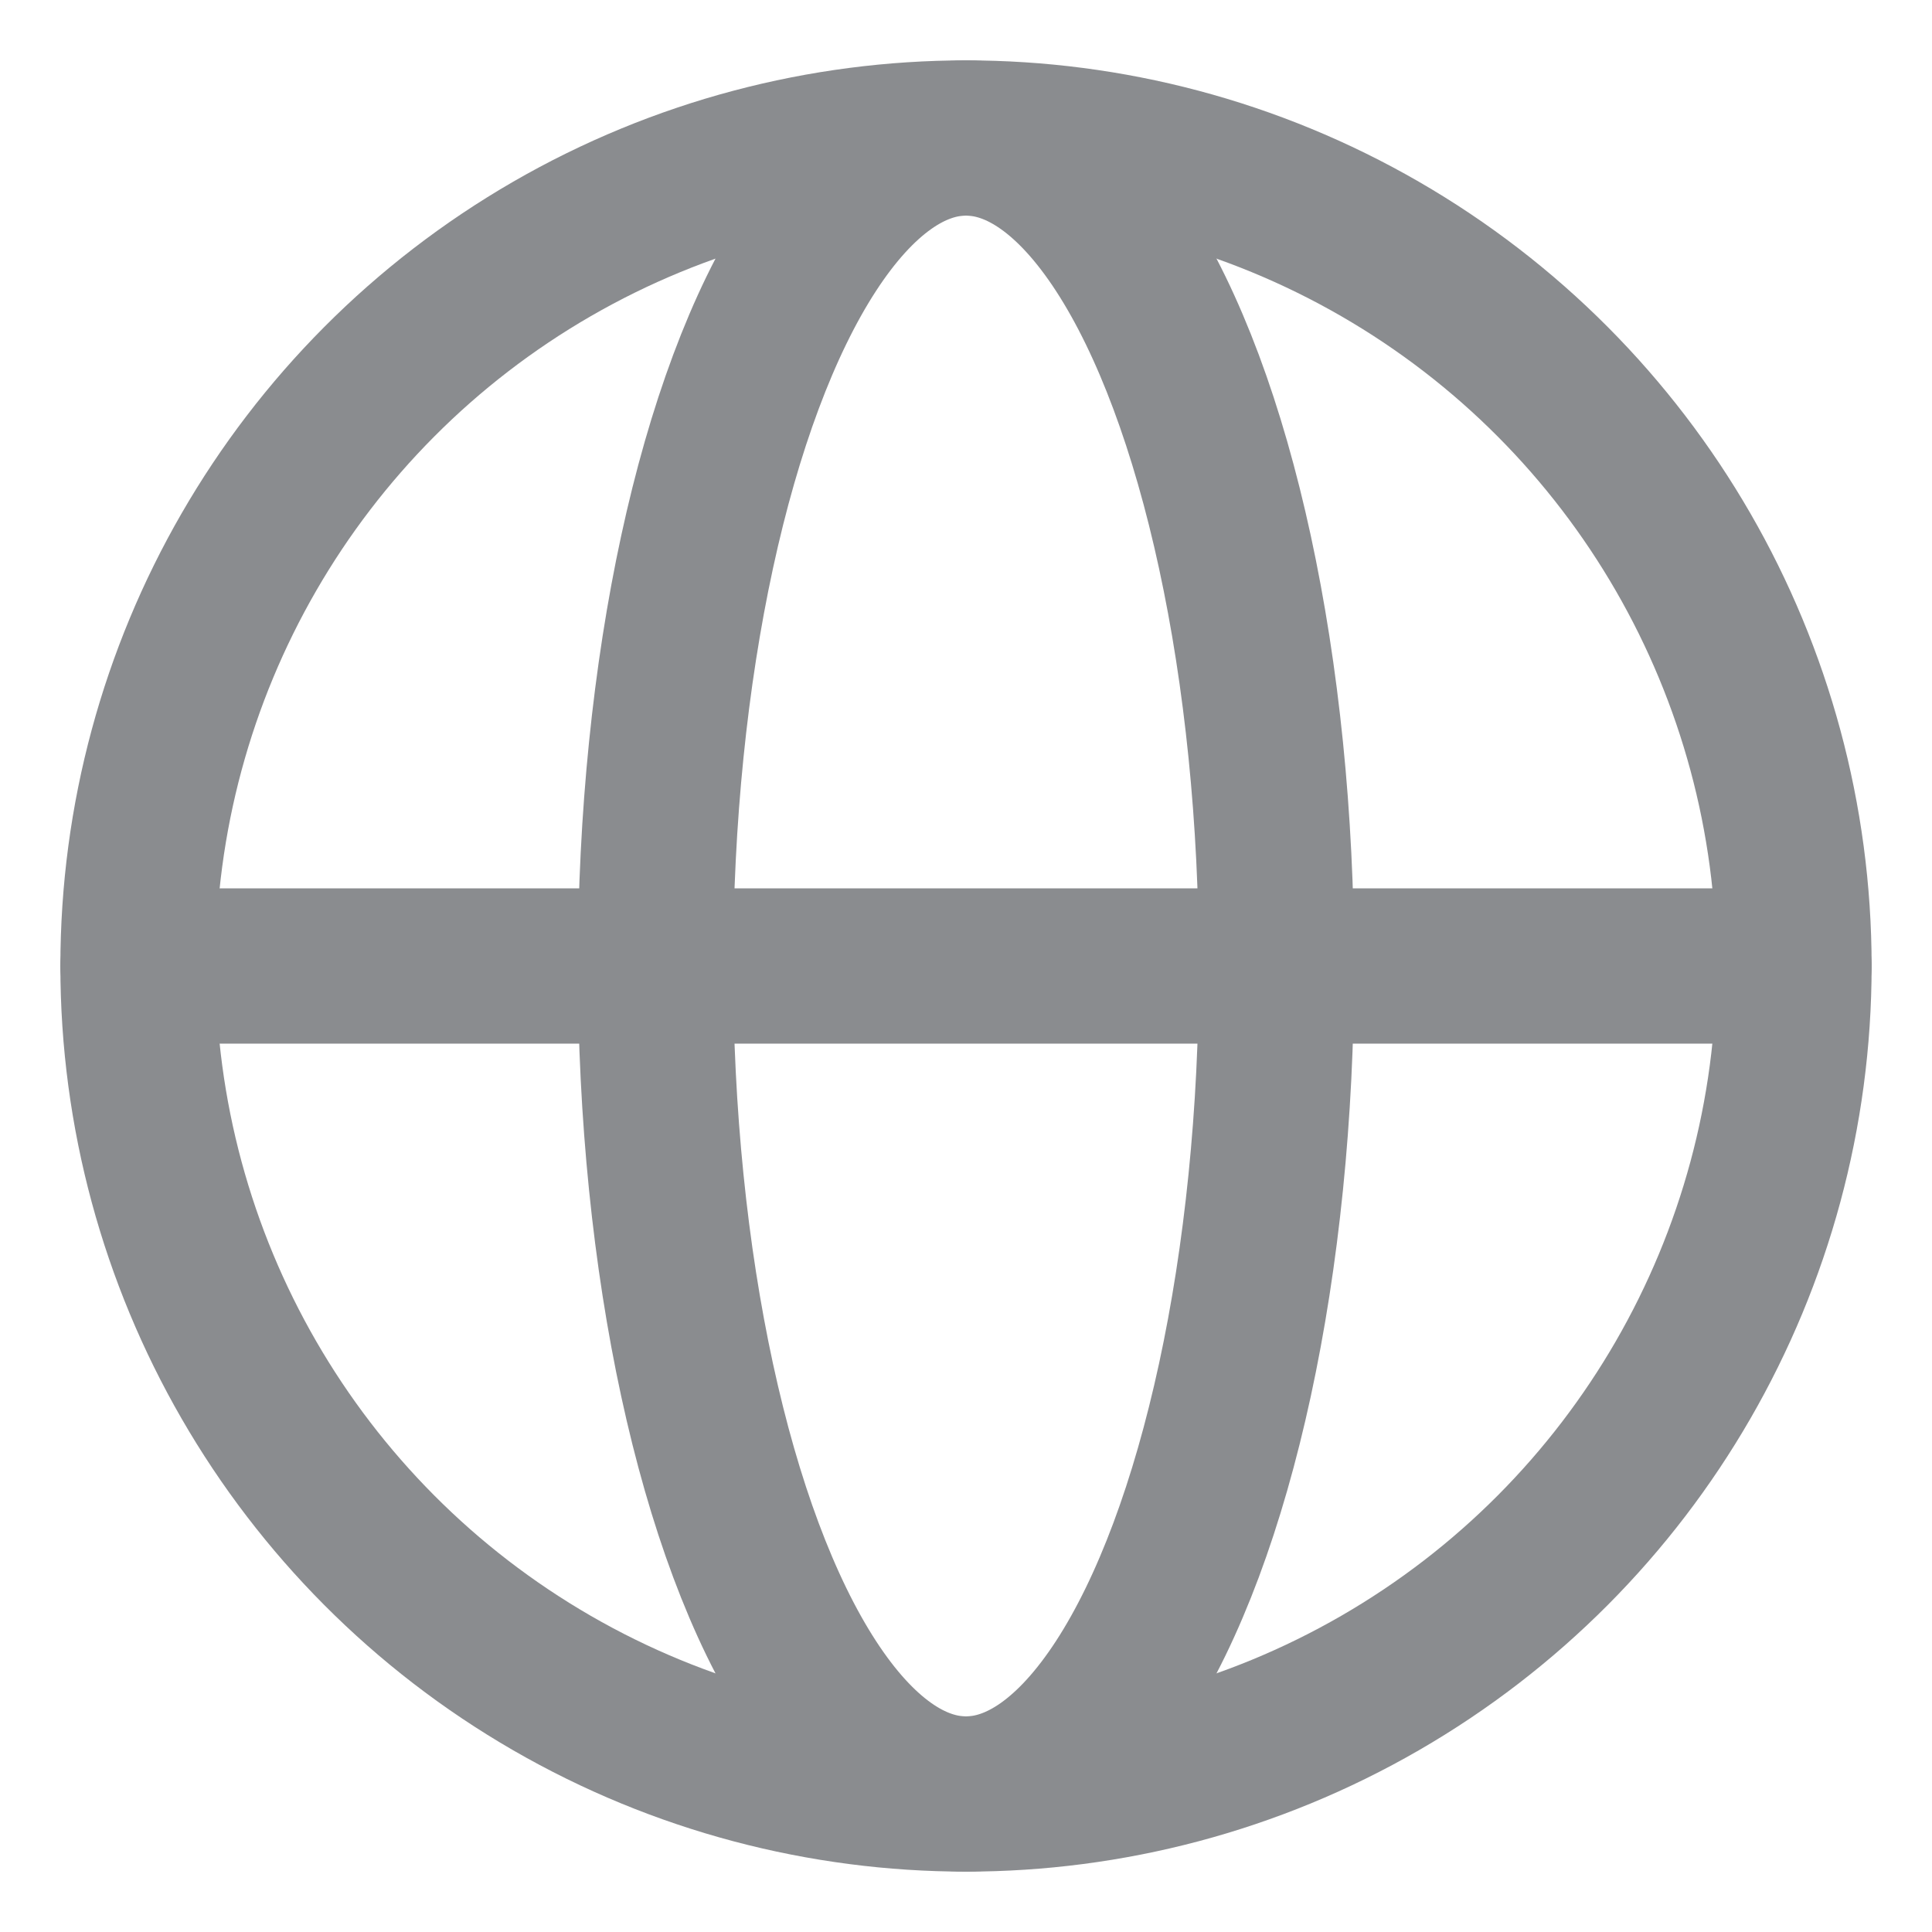 <svg width="14" height="14" viewBox="0 0 14 14" fill="none" xmlns="http://www.w3.org/2000/svg">
<g opacity="0.5">
<circle cx="7" cy="7" r="6" stroke="#161920" stroke-width="1.125"/>
<ellipse cx="7" cy="7" rx="2.25" ry="6" stroke="#161920" stroke-width="1.125"/>
<path d="M13 7H1" stroke="#161920" stroke-width="1.125" stroke-linecap="round" stroke-linejoin="round"/>
</g>
</svg>
